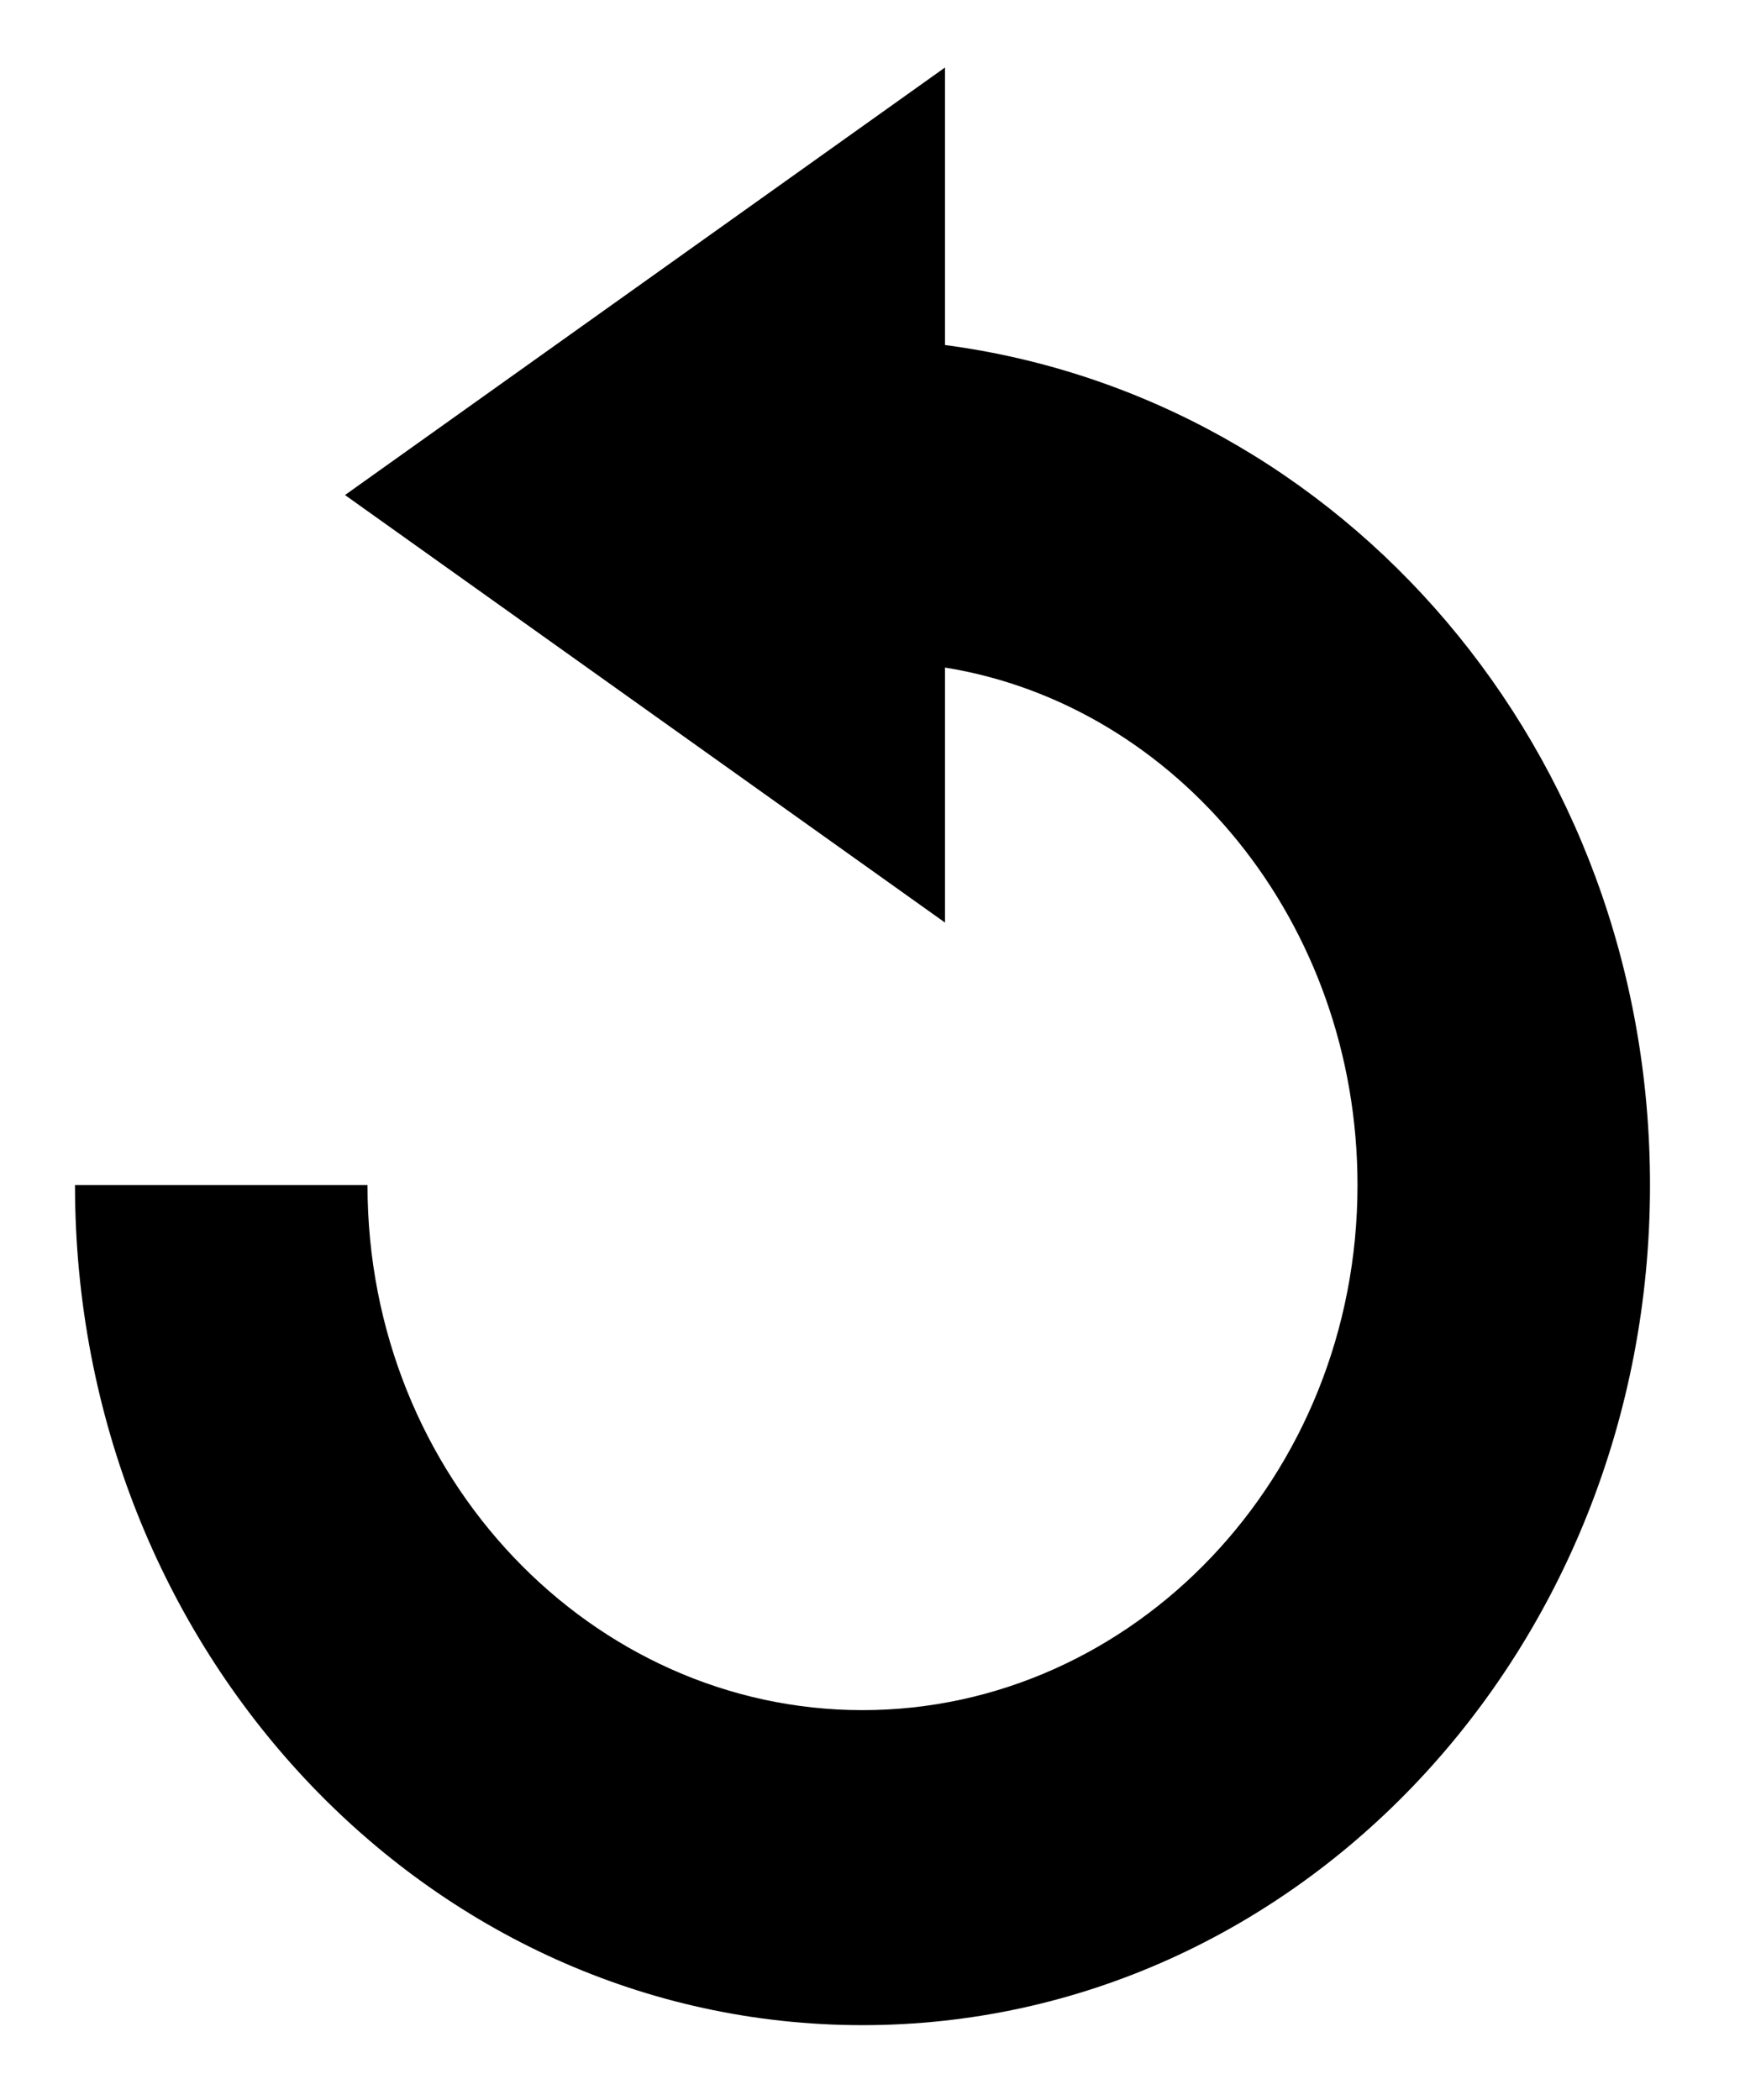 <?xml version="1.0" encoding="utf-8"?>
<!-- Generator: Adobe Illustrator 19.2.1, SVG Export Plug-In . SVG Version: 6.00 Build 0)  -->
<!DOCTYPE svg PUBLIC "-//W3C//DTD SVG 1.1//EN" "http://www.w3.org/Graphics/SVG/1.1/DTD/svg11.dtd">
<svg version="1.1" id="Layer_1" xmlns="http://www.w3.org/2000/svg" xmlns:xlink="http://www.w3.org/1999/xlink" x="0px" y="0px"
	 viewBox="0 0 23.2 28" enable-background="new 0 0 23.2 28" xml:space="preserve">
<path fill="#000000" d="M11.5,22.8c3.6,0,6.6-3.1,6.6-7c0-3.5-2.4-6.4-5.5-6.9v3.4l-8-5.7l8-5.7v3.7C17.9,5.3,22,10,22,15.8
	C22,22,17.3,27,11.5,27S1,22,1,15.8h3.9C4.9,19.7,7.9,22.8,11.5,22.8z"/>
</svg>
